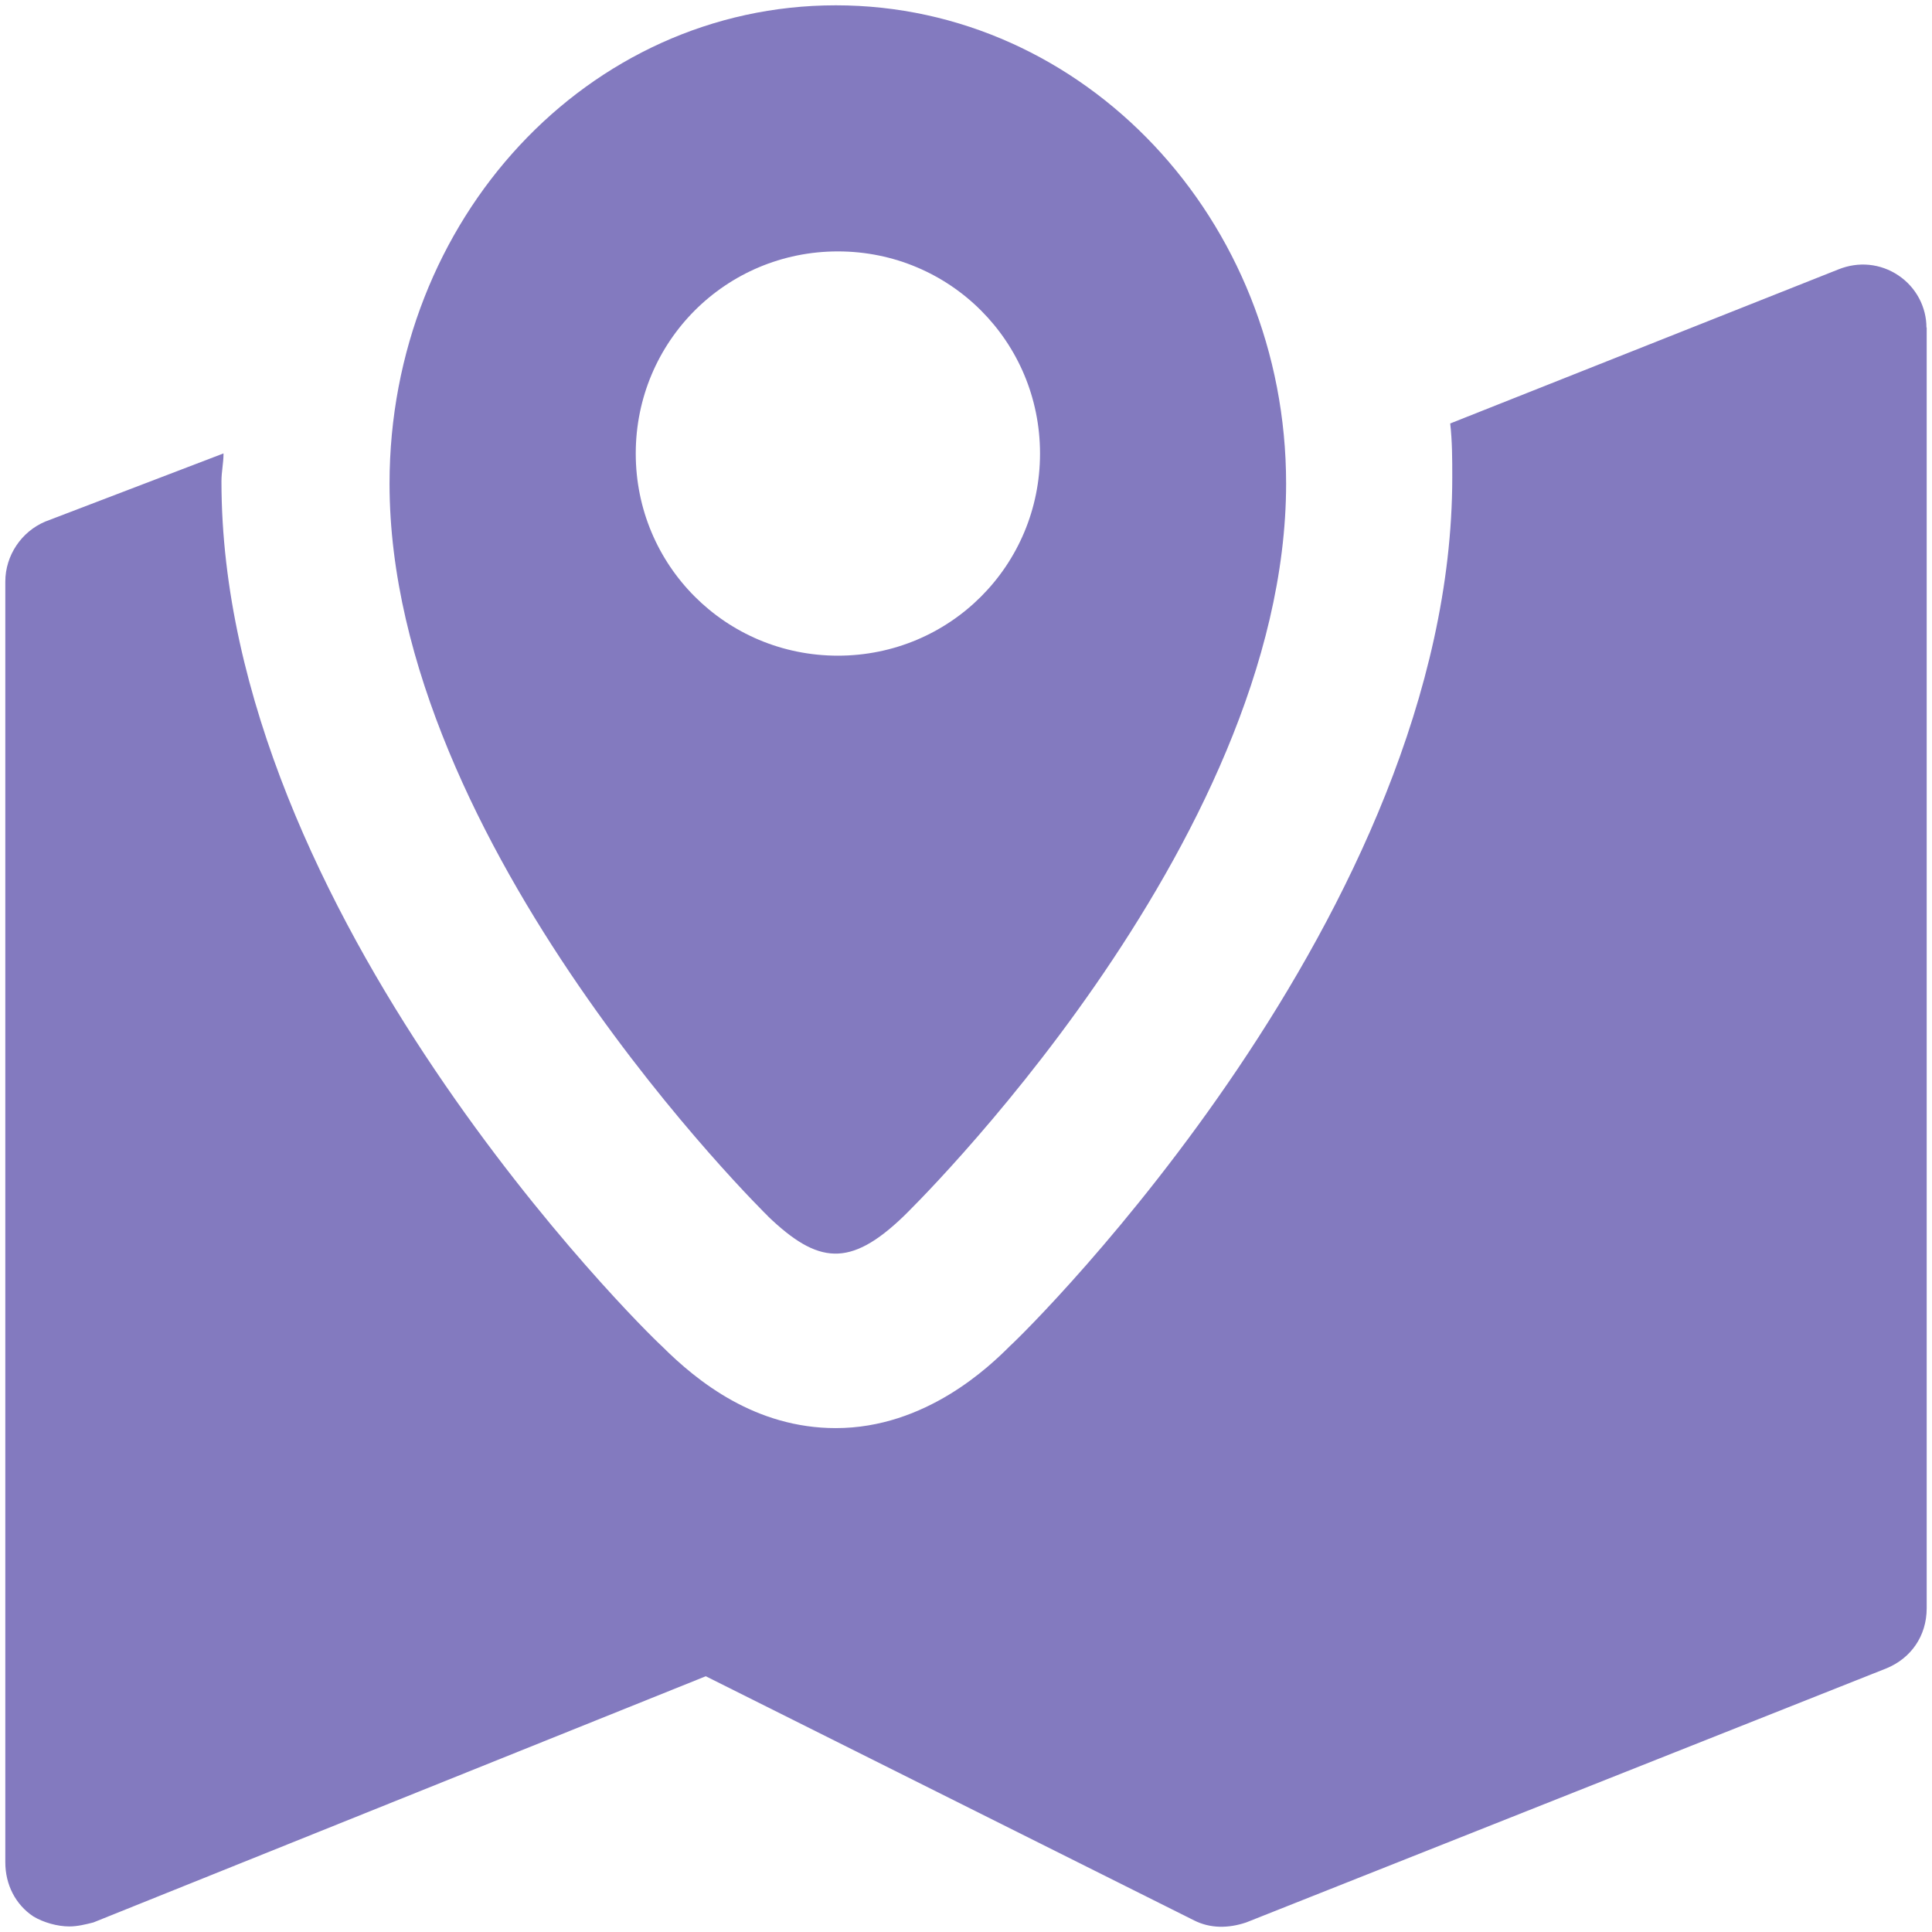 <svg version="1.1" xmlns="http://www.w3.org/2000/svg" fill="#837abf" width="58" height="58" viewBox="0 0 16 16">
<path d="M8.613 3.756c0-0.928-0.746-1.674-1.674-1.674s-1.674 0.746-1.674 1.674 0.746 1.674 1.674 1.674c0.928 0 1.674-0.746 1.674-1.674zM6.359 10.071c0 0-3.133-3.066-3.133-6.066 0-2.188 1.641-3.961 3.696-3.961s3.729 1.773 3.729 3.961c0 3-3.166 6.066-3.166 6.066-0.447 0.431-0.712 0.398-1.127 0zM15.956 2.712v10.607c0 0.232-0.133 0.415-0.332 0.497l-5.304 2.105c-0.149 0.050-0.298 0.050-0.431-0.017l-4.044-2.022-5.072 2.039c-0.067 0.017-0.133 0.033-0.199 0.033-0.099 0-0.215-0.033-0.298-0.083-0.149-0.099-0.232-0.265-0.232-0.448v-10.607c0-0.215 0.133-0.414 0.332-0.497l1.475-0.564c0 0.083-0.017 0.149-0.017 0.232 0 3.58 3.497 7.027 3.646 7.16 0.298 0.298 0.779 0.68 1.442 0.68 0.746 0 1.276-0.514 1.442-0.68 0.149-0.133 3.663-3.597 3.663-7.193 0-0.149 0-0.298-0.017-0.447l3.215-1.276c0.166-0.067 0.348-0.050 0.497 0.050s0.232 0.265 0.232 0.431z" />
</svg>
